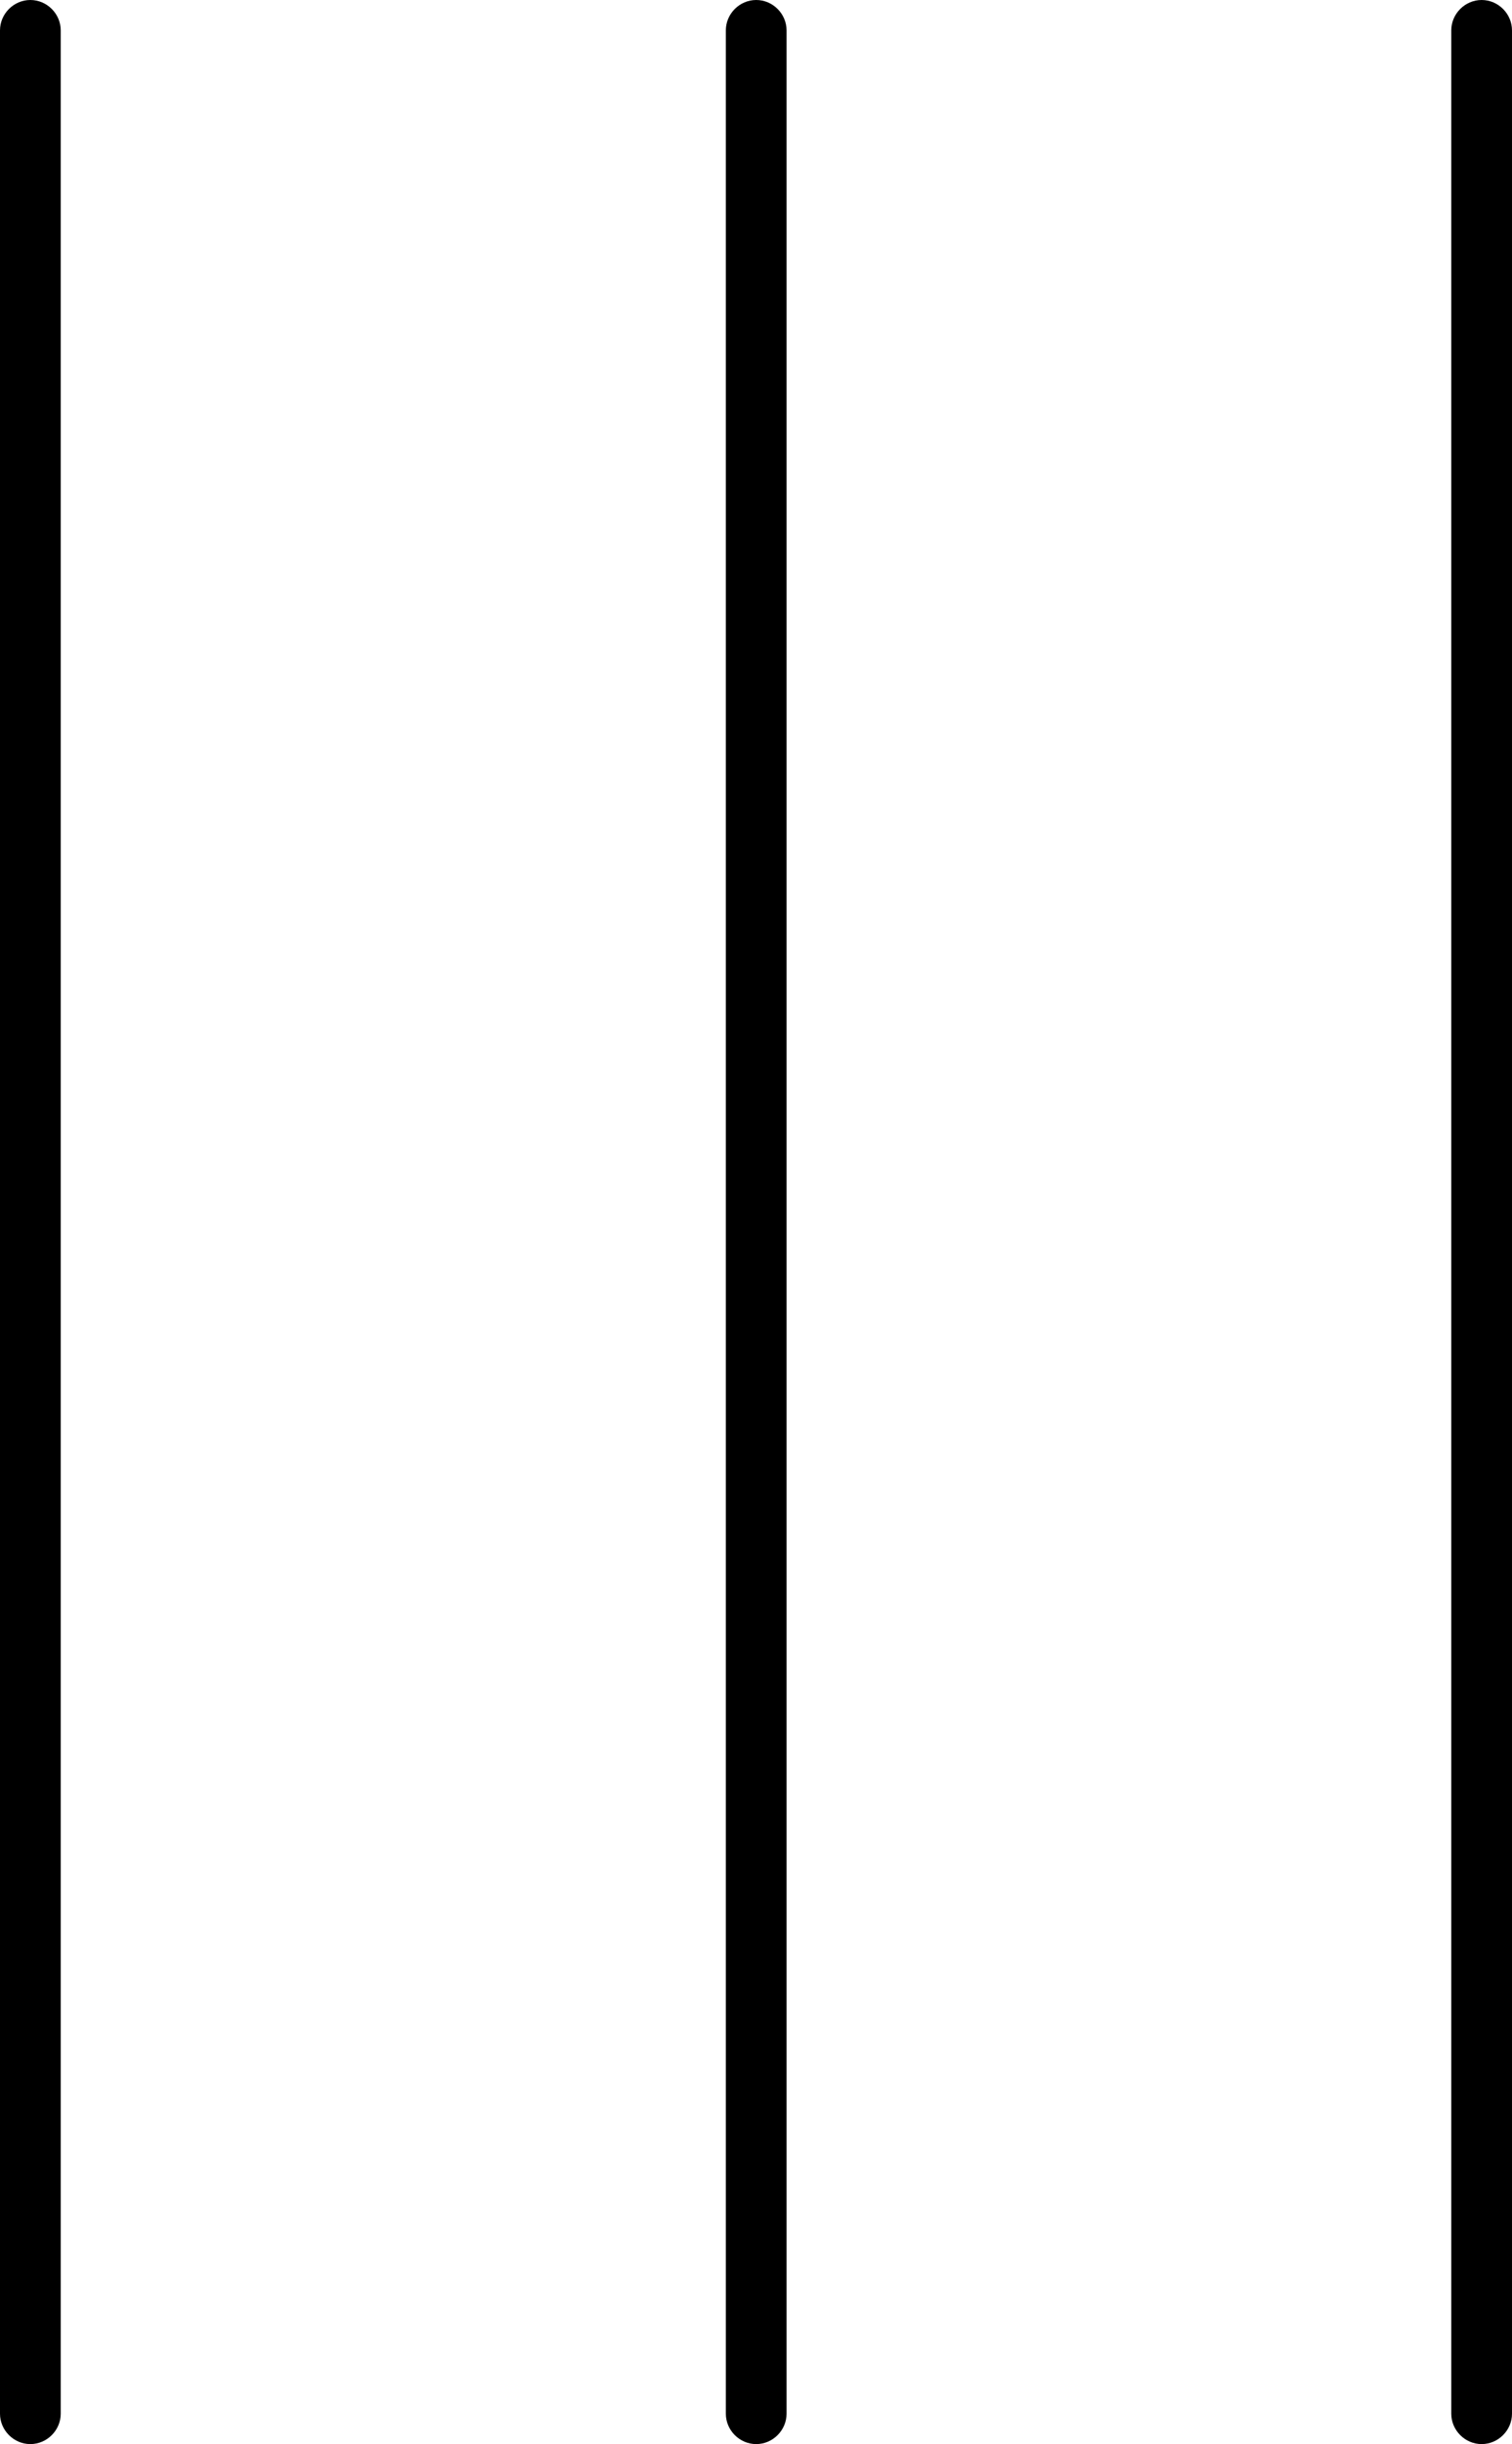 <svg viewBox="0 0 37.35 60.33" xmlns="http://www.w3.org/2000/svg" data-name="Laag 2" id="Laag_2">
  <g data-name="Layer 1" id="Layer_1">
    <g>
      <path d="M18.68,60.33c-.41,0-.75-.34-.75-.75V.75c0-.41.34-.75.75-.75s.75.34.75.75v58.83c0,.41-.34.75-.75.75Z"></path>
      <path d="M36.6,60.33c-.41,0-.75-.34-.75-.75V.75c0-.41.34-.75.75-.75s.75.34.75.75v58.83c0,.41-.34.75-.75.75Z"></path>
      <path d="M.75,60.33c-.41,0-.75-.34-.75-.75V.75c0-.41.34-.75.75-.75s.75.34.75.75v58.83c0,.41-.34.75-.75.75Z"></path>
    </g>
  </g>
</svg>